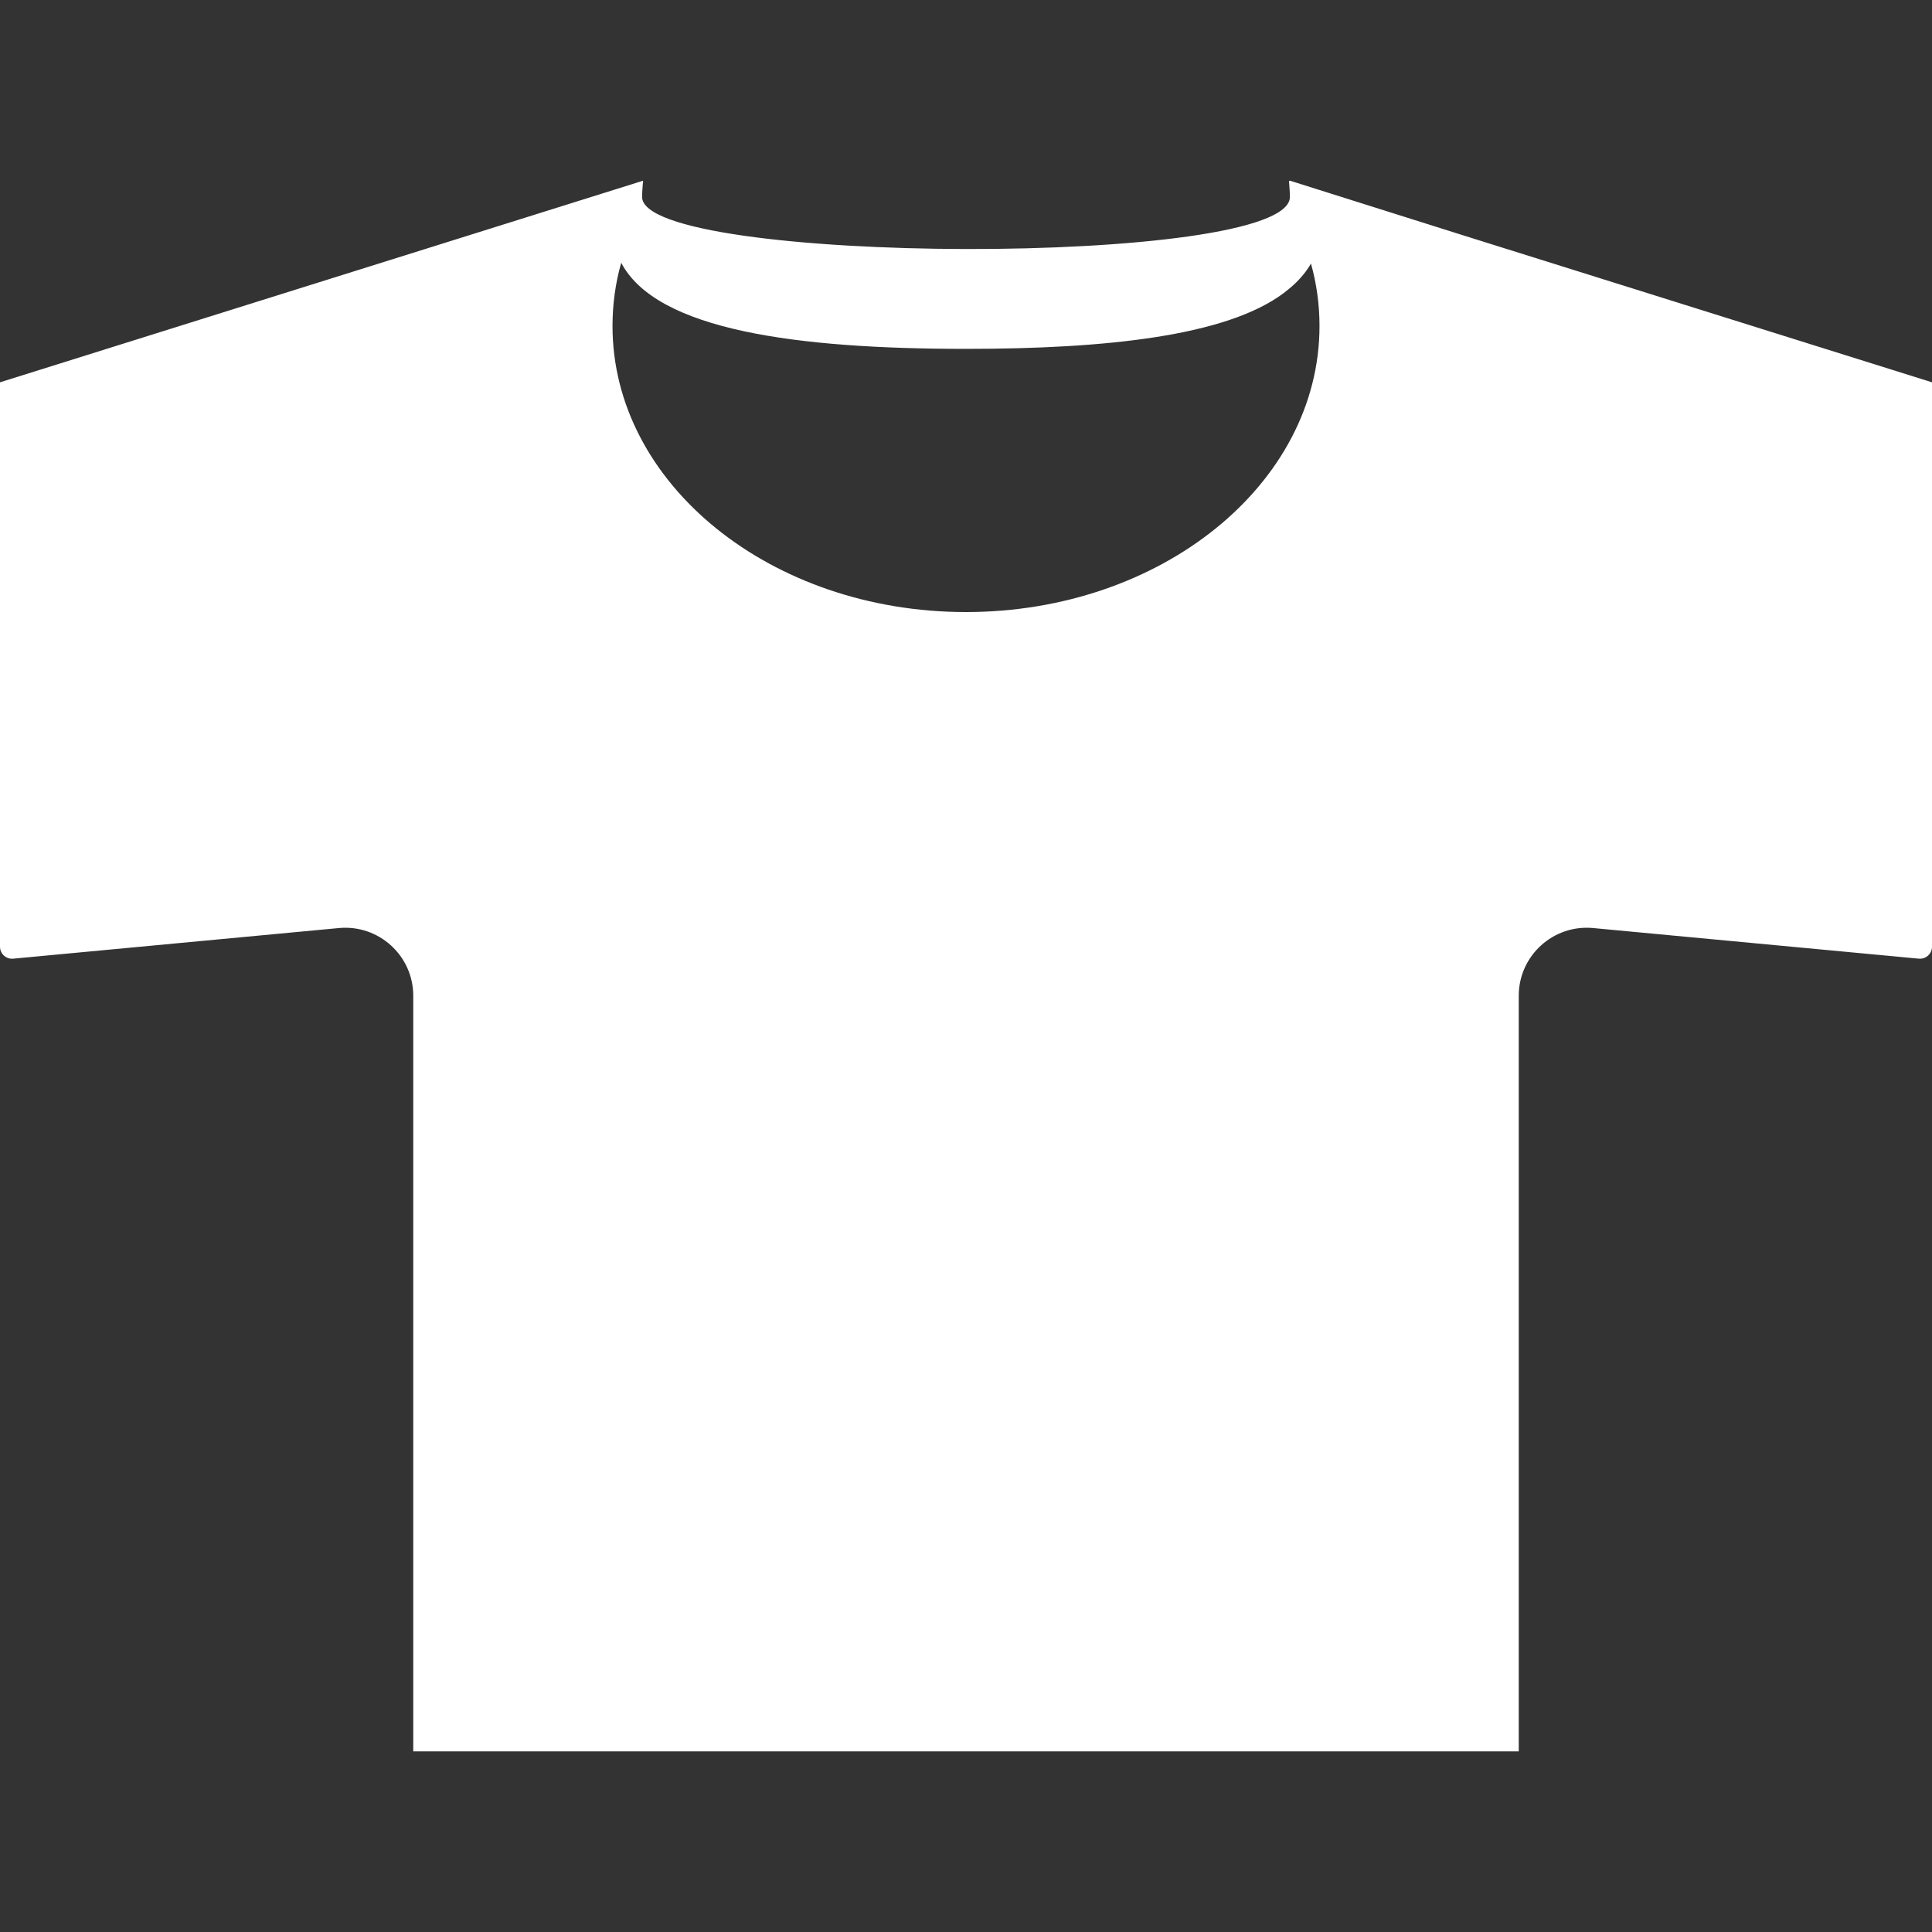 <!--?xml version="1.0" encoding="utf-8"?-->
<!-- Generator: Adobe Illustrator 18.0.0, SVG Export Plug-In . SVG Version: 6.00 Build 0)  -->

<svg version="1.1" id="_x32_" xmlns="http://www.w3.org/2000/svg" xmlns:xlink="http://www.w3.org/1999/xlink" x="0px" y="0px" viewBox="0 0 512 512" style="width: 32px; height: 32px; opacity: 1;" xml:space="preserve">
<rect x="0" y="0" width="512" height="512" fill="#333333" stroke="none"/>
<style type="text/css">
	.st0{fill:#4B4B4B;}
</style>
<g>
	<path class="st0" d="M387.754,62.365l-45.922-14.489l0.008,0.095l-0.248-0.078c0.09,1.43,0.244,2.848,0.244,4.301
		c0,18.734-171.672,18.068-171.672,0c0-1.292,0.127-2.554,0.217-3.823l0.1-0.249l-0.086,0.028c0.004-0.085,0.008-0.171,0.014-0.256
		L0,101.316v76.535v73.028c0,1.883,1.619,3.356,3.494,3.18l86.307-8.115c10.576-0.994,19.715,7.324,19.715,17.947v200.234h292.969
		V263.89c0-10.623,9.139-18.941,19.715-17.947l86.309,8.115c1.873,0.176,3.492-1.297,3.492-3.18V177.85v-76.535L387.754,62.365z
		 M341.449,76.668c0.484-0.404,0.984-0.802,1.43-1.226c1.865-1.728,3.387-3.59,4.539-5.597c1.5,5.322,2.262,10.888,2.262,16.54
		c0,41.881-41.967,75.816-93.68,75.816c-51.711,0-93.68-33.935-93.68-75.816c0-5.726,0.77-11.369,2.308-16.754
		c9.402,17.951,46.754,22.82,91.371,22.82c37.053,0,69.035-3.386,84.221-14.804C340.652,77.33,341.045,76.996,341.449,76.668z" style="fill: rgb(255, 255, 255);"></path>
</g>
</svg>
